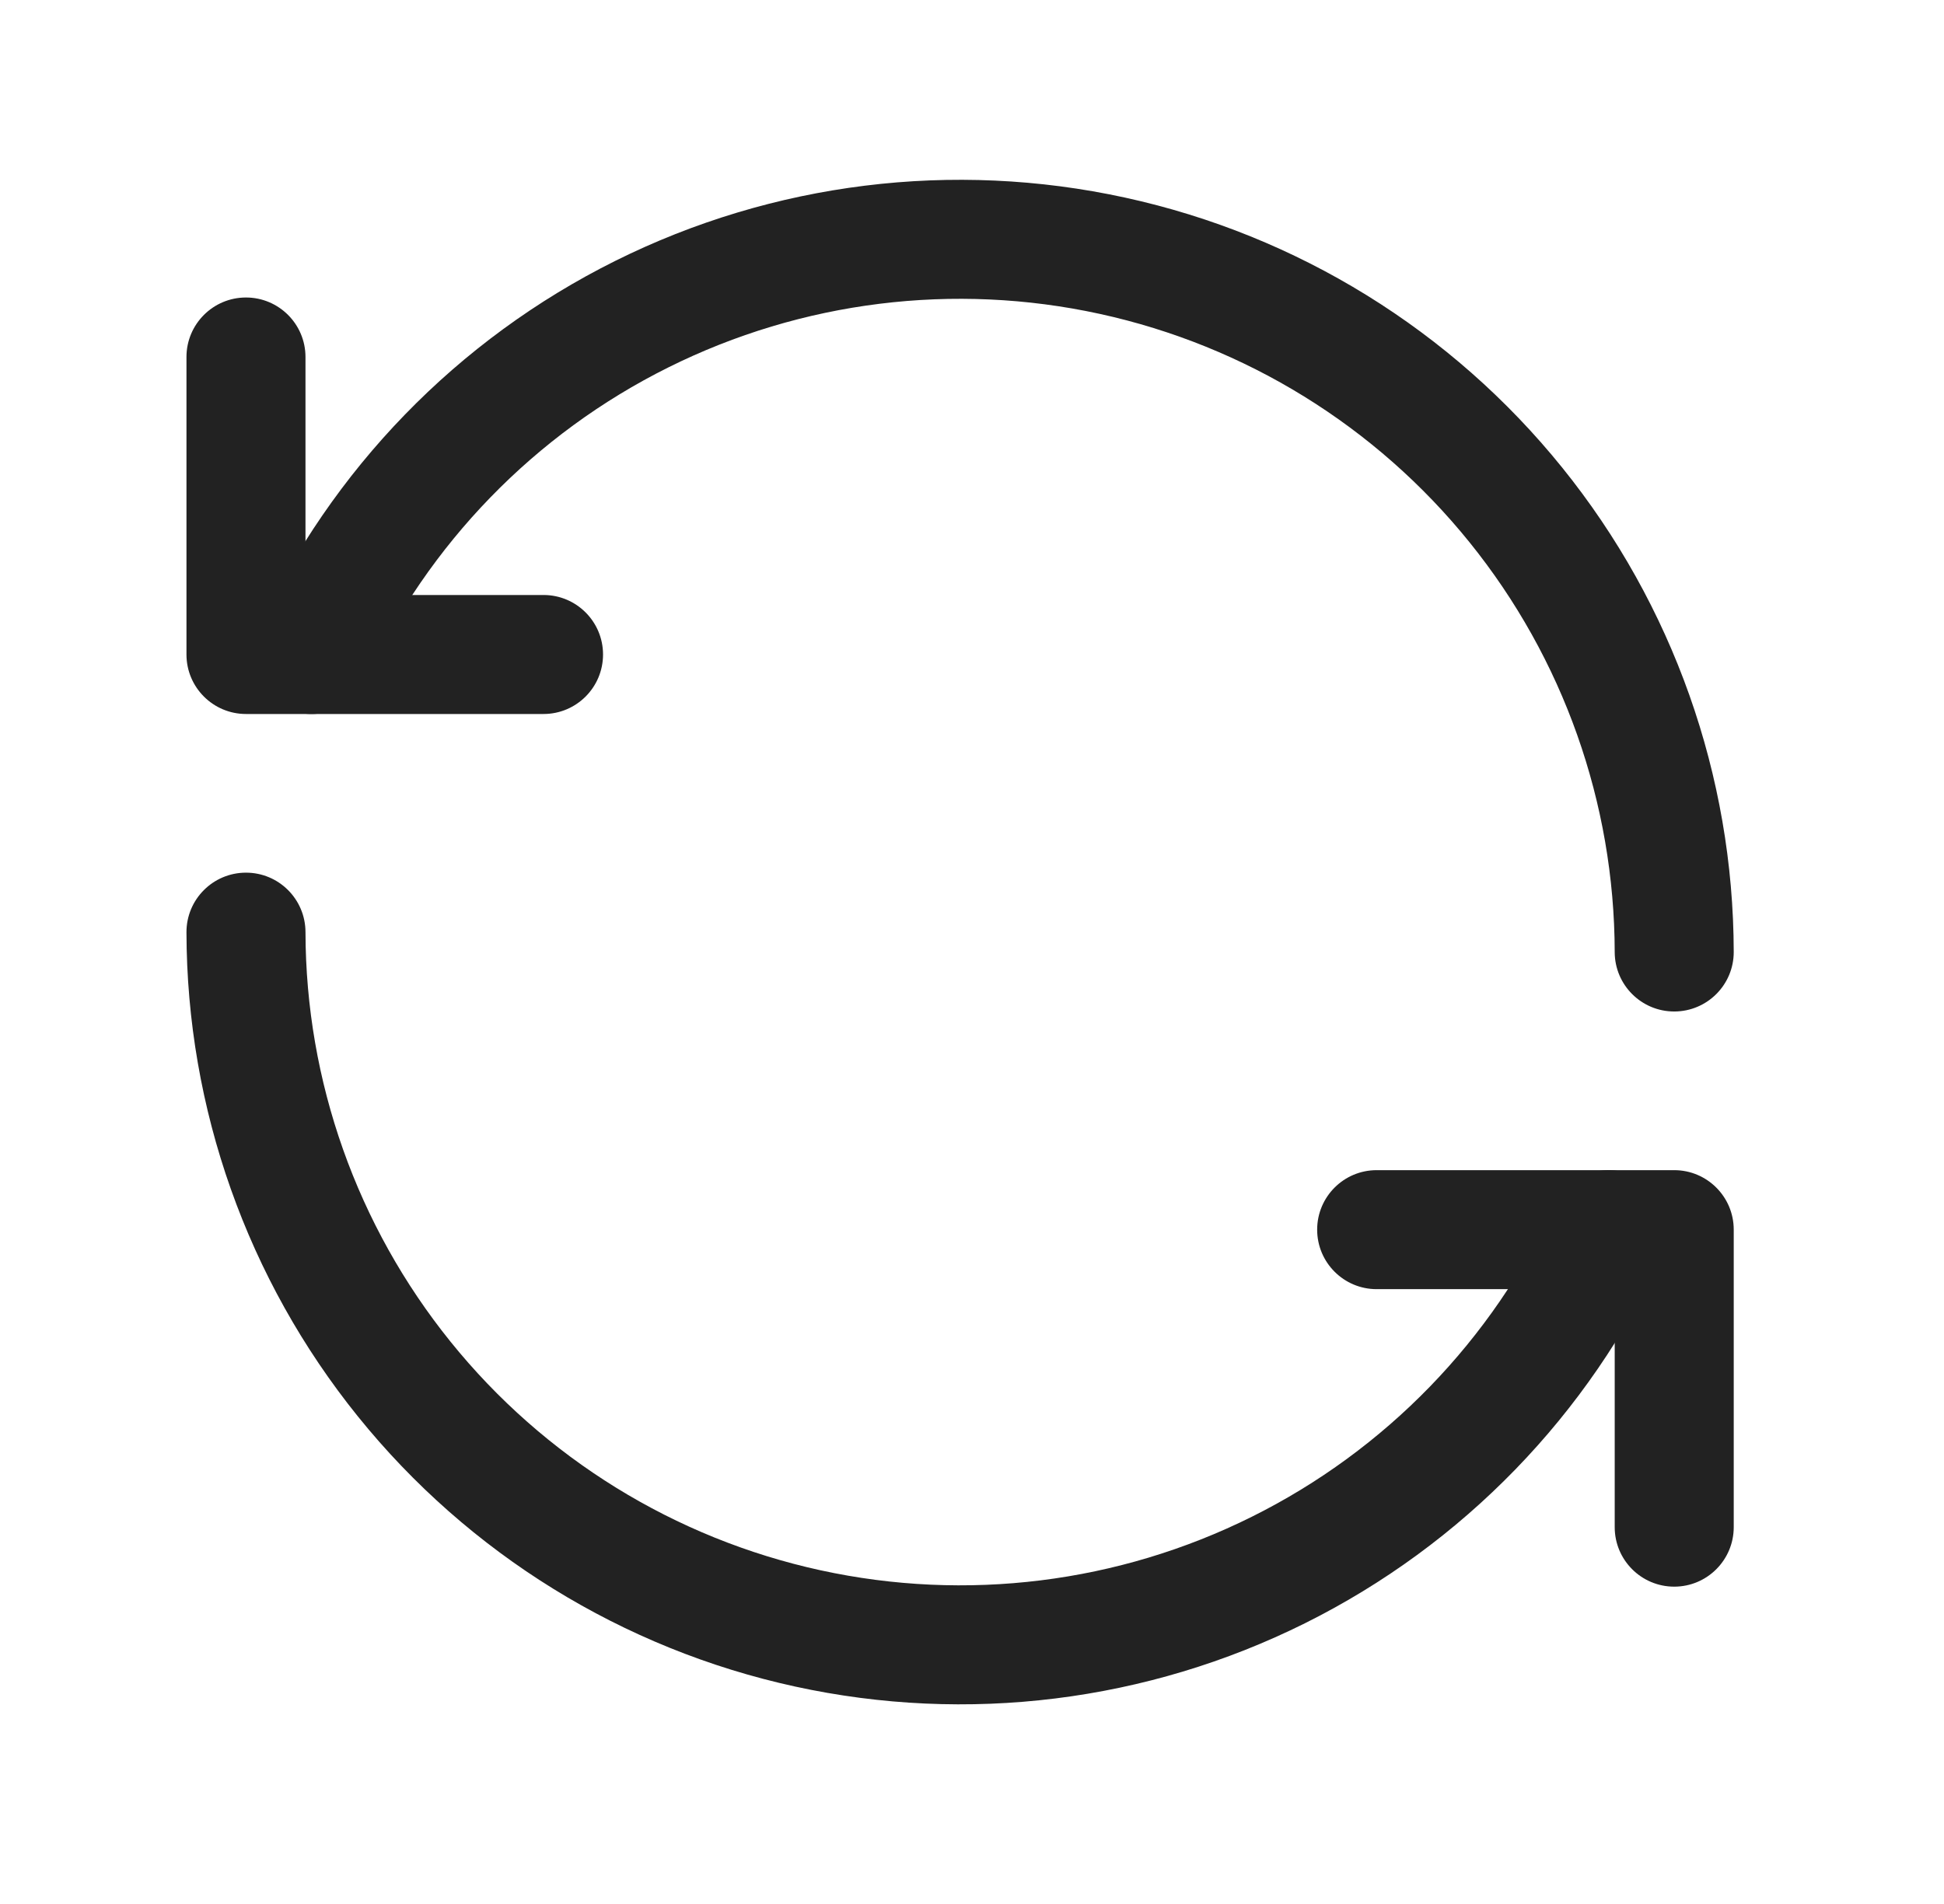 <svg width="49" height="48" viewBox="0 0 49 48" fill="none" xmlns="http://www.w3.org/2000/svg">
<path fill-rule="evenodd" clip-rule="evenodd" d="M6.2 7.5C7.028 7.5 7.7 8.172 7.7 9V15H13.7C14.528 15 15.2 15.672 15.2 16.5C15.2 17.328 14.528 18 13.7 18H6.2C5.372 18 4.7 17.328 4.7 16.5V9C4.7 8.172 5.372 7.5 6.2 7.5Z" fill="#222222"/>
<path fill-rule="evenodd" clip-rule="evenodd" d="M15.508 6.577C19.485 4.597 24.019 4.034 28.36 4.982C32.701 5.929 36.587 8.331 39.377 11.789C42.167 15.247 43.692 19.554 43.7 23.997C43.702 24.826 43.031 25.498 42.203 25.5C41.374 25.502 40.702 24.831 40.7 24.003C40.693 20.243 39.403 16.599 37.042 13.673C34.682 10.747 31.393 8.715 27.72 7.913C24.047 7.111 20.21 7.587 16.845 9.263C13.48 10.938 10.788 13.713 9.214 17.128C8.868 17.88 7.977 18.209 7.224 17.862C6.472 17.516 6.143 16.625 6.49 15.872C8.349 11.837 11.53 8.558 15.508 6.577Z" fill="#222222"/>
<path fill-rule="evenodd" clip-rule="evenodd" d="M42.2 40C41.371 40 40.7 39.328 40.7 38.5V32.5H34.7C33.871 32.5 33.2 31.828 33.2 31C33.2 30.172 33.871 29.5 34.7 29.5H42.2C43.028 29.5 43.7 30.172 43.7 31V38.5C43.7 39.328 43.028 40 42.2 40Z" fill="#222222"/>
<path fill-rule="evenodd" clip-rule="evenodd" d="M32.892 40.923C28.915 42.903 24.381 43.466 20.04 42.518C15.699 41.571 11.812 39.169 9.023 35.711C6.233 32.253 4.708 27.946 4.7 23.503C4.698 22.674 5.369 22.002 6.197 22C7.026 21.998 7.698 22.669 7.7 23.497C7.707 27.257 8.997 30.901 11.358 33.827C13.718 36.753 17.007 38.785 20.68 39.587C24.353 40.389 28.19 39.913 31.555 38.237C34.92 36.562 37.612 33.787 39.186 30.372C39.532 29.62 40.423 29.291 41.176 29.638C41.928 29.984 42.257 30.875 41.91 31.628C40.051 35.663 36.869 38.942 32.892 40.923Z" fill="#222222"/>
</svg>

